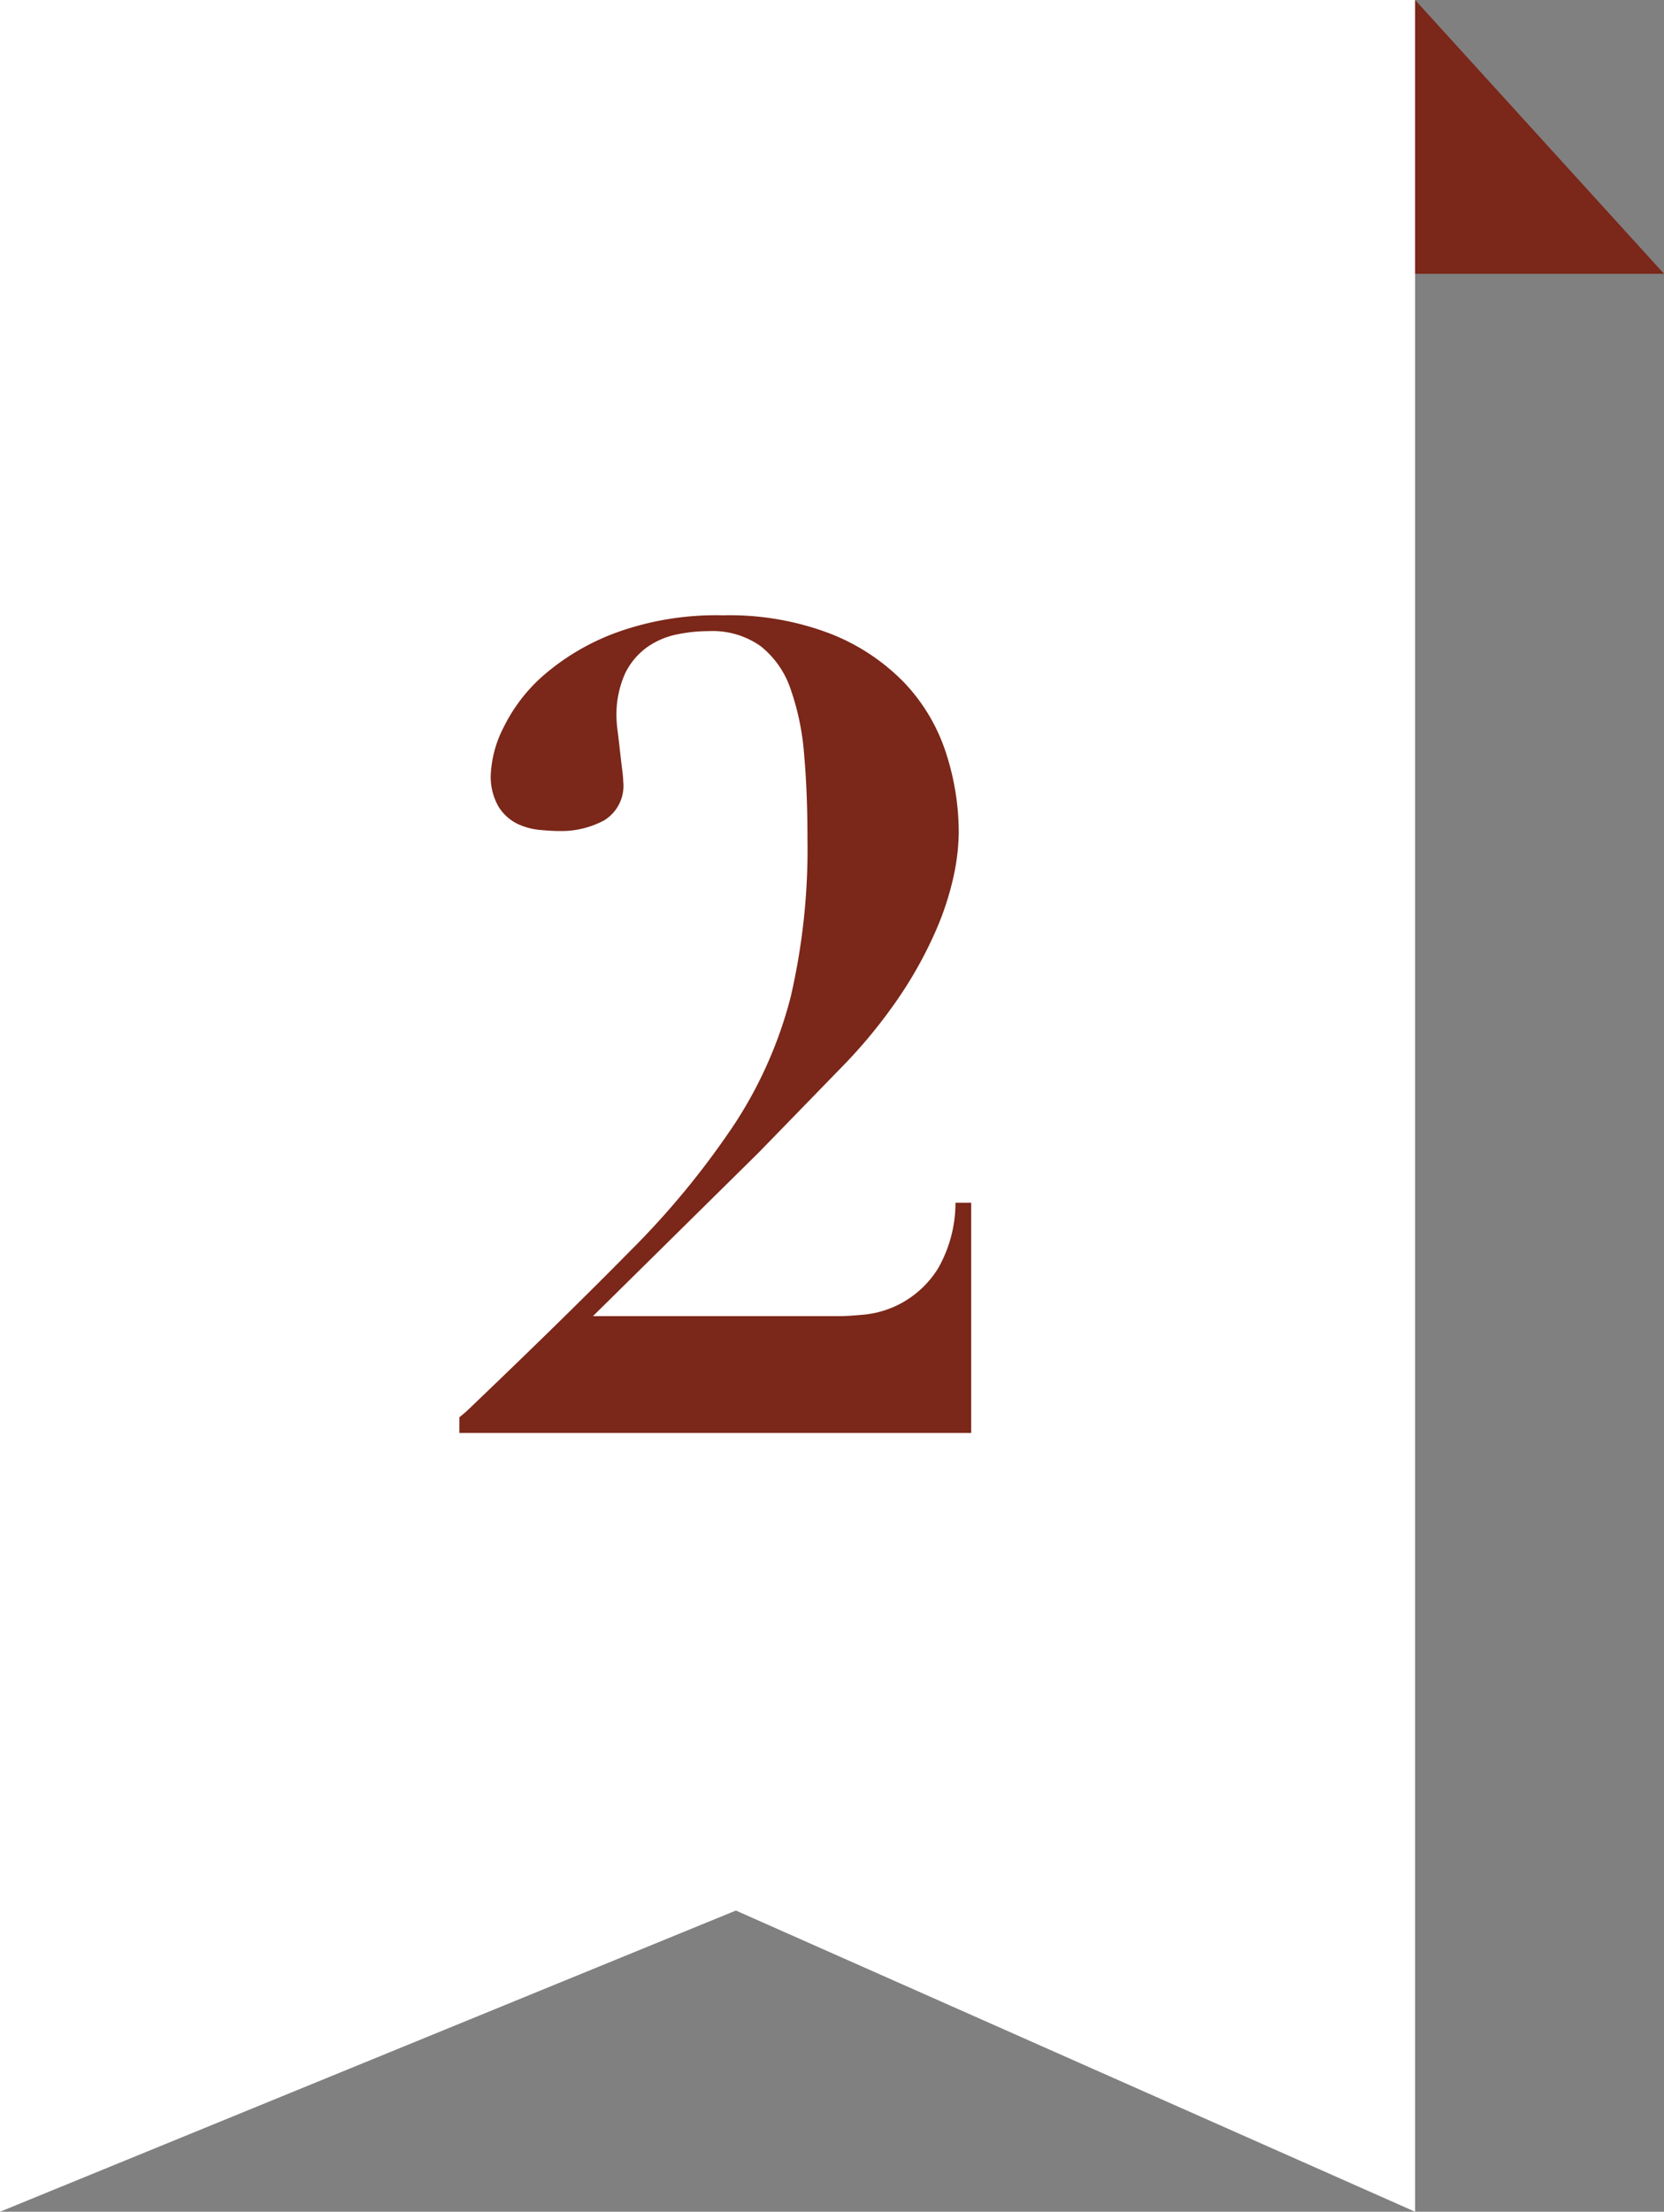 <svg id="num_howto02" xmlns="http://www.w3.org/2000/svg" width="85.991" height="114.217" viewBox="0 0 85.991 114.217">
  <rect x="0" y="0" width="85.991" height="114.217" fill="#808080" stroke="none"/>
  <path id="パス_456" data-name="パス 456" d="M0-10H73.129V104.217l-35.1-15.554L0,104.217Z" transform="translate(0 10)" fill="#fff"/>
  <path id="パス_457" data-name="パス 457" d="M433.775,6656v14.139h12.863Z" transform="translate(-360.646 -6656)" fill="#7b2719"/>
  <path id="パス_1841" data-name="パス 1841" d="M21.4-6.032H8.642L17.226-14.5,21.4-18.792a26.5,26.5,0,0,0,3.1-3.77,21.363,21.363,0,0,0,1.856-3.364,15.071,15.071,0,0,0,.928-2.842,11.23,11.23,0,0,0,.261-2.2,13.294,13.294,0,0,0-.667-4.176,9.494,9.494,0,0,0-2.146-3.6,10.8,10.8,0,0,0-3.8-2.523,14.578,14.578,0,0,0-5.568-.957,15.183,15.183,0,0,0-5.539.9A12.141,12.141,0,0,0,6.119-39.15a8.556,8.556,0,0,0-2.088,2.7,5.906,5.906,0,0,0-.667,2.407,3.067,3.067,0,0,0,.406,1.711,2.4,2.4,0,0,0,.957.87,3.454,3.454,0,0,0,1.16.319q.609.058,1.015.058a4.68,4.68,0,0,0,2.32-.551,2.09,2.09,0,0,0,.986-2,6.174,6.174,0,0,0-.058-.638q-.058-.464-.116-.986t-.116-.986a6.174,6.174,0,0,1-.058-.638,5.225,5.225,0,0,1,.435-2.32,3.6,3.6,0,0,1,1.131-1.363,4.05,4.05,0,0,1,1.537-.667,8.145,8.145,0,0,1,1.653-.174,4.3,4.3,0,0,1,2.7.783,4.779,4.779,0,0,1,1.537,2.2,13.216,13.216,0,0,1,.7,3.364q.174,1.943.174,4.321a33.829,33.829,0,0,1-.87,8.236,21.942,21.942,0,0,1-2.9,6.554,42.757,42.757,0,0,1-5.423,6.583Q7.134-5.916,2.088-1.1l-.348.29V0H28.188V-11.89h-.812a6.834,6.834,0,0,1-.9,3.393,5.113,5.113,0,0,1-1.8,1.74,5.091,5.091,0,0,1-1.943.638Q21.808-6.032,21.4-6.032Z" transform="translate(22 74)" fill="#7b2719"/>
</svg>
